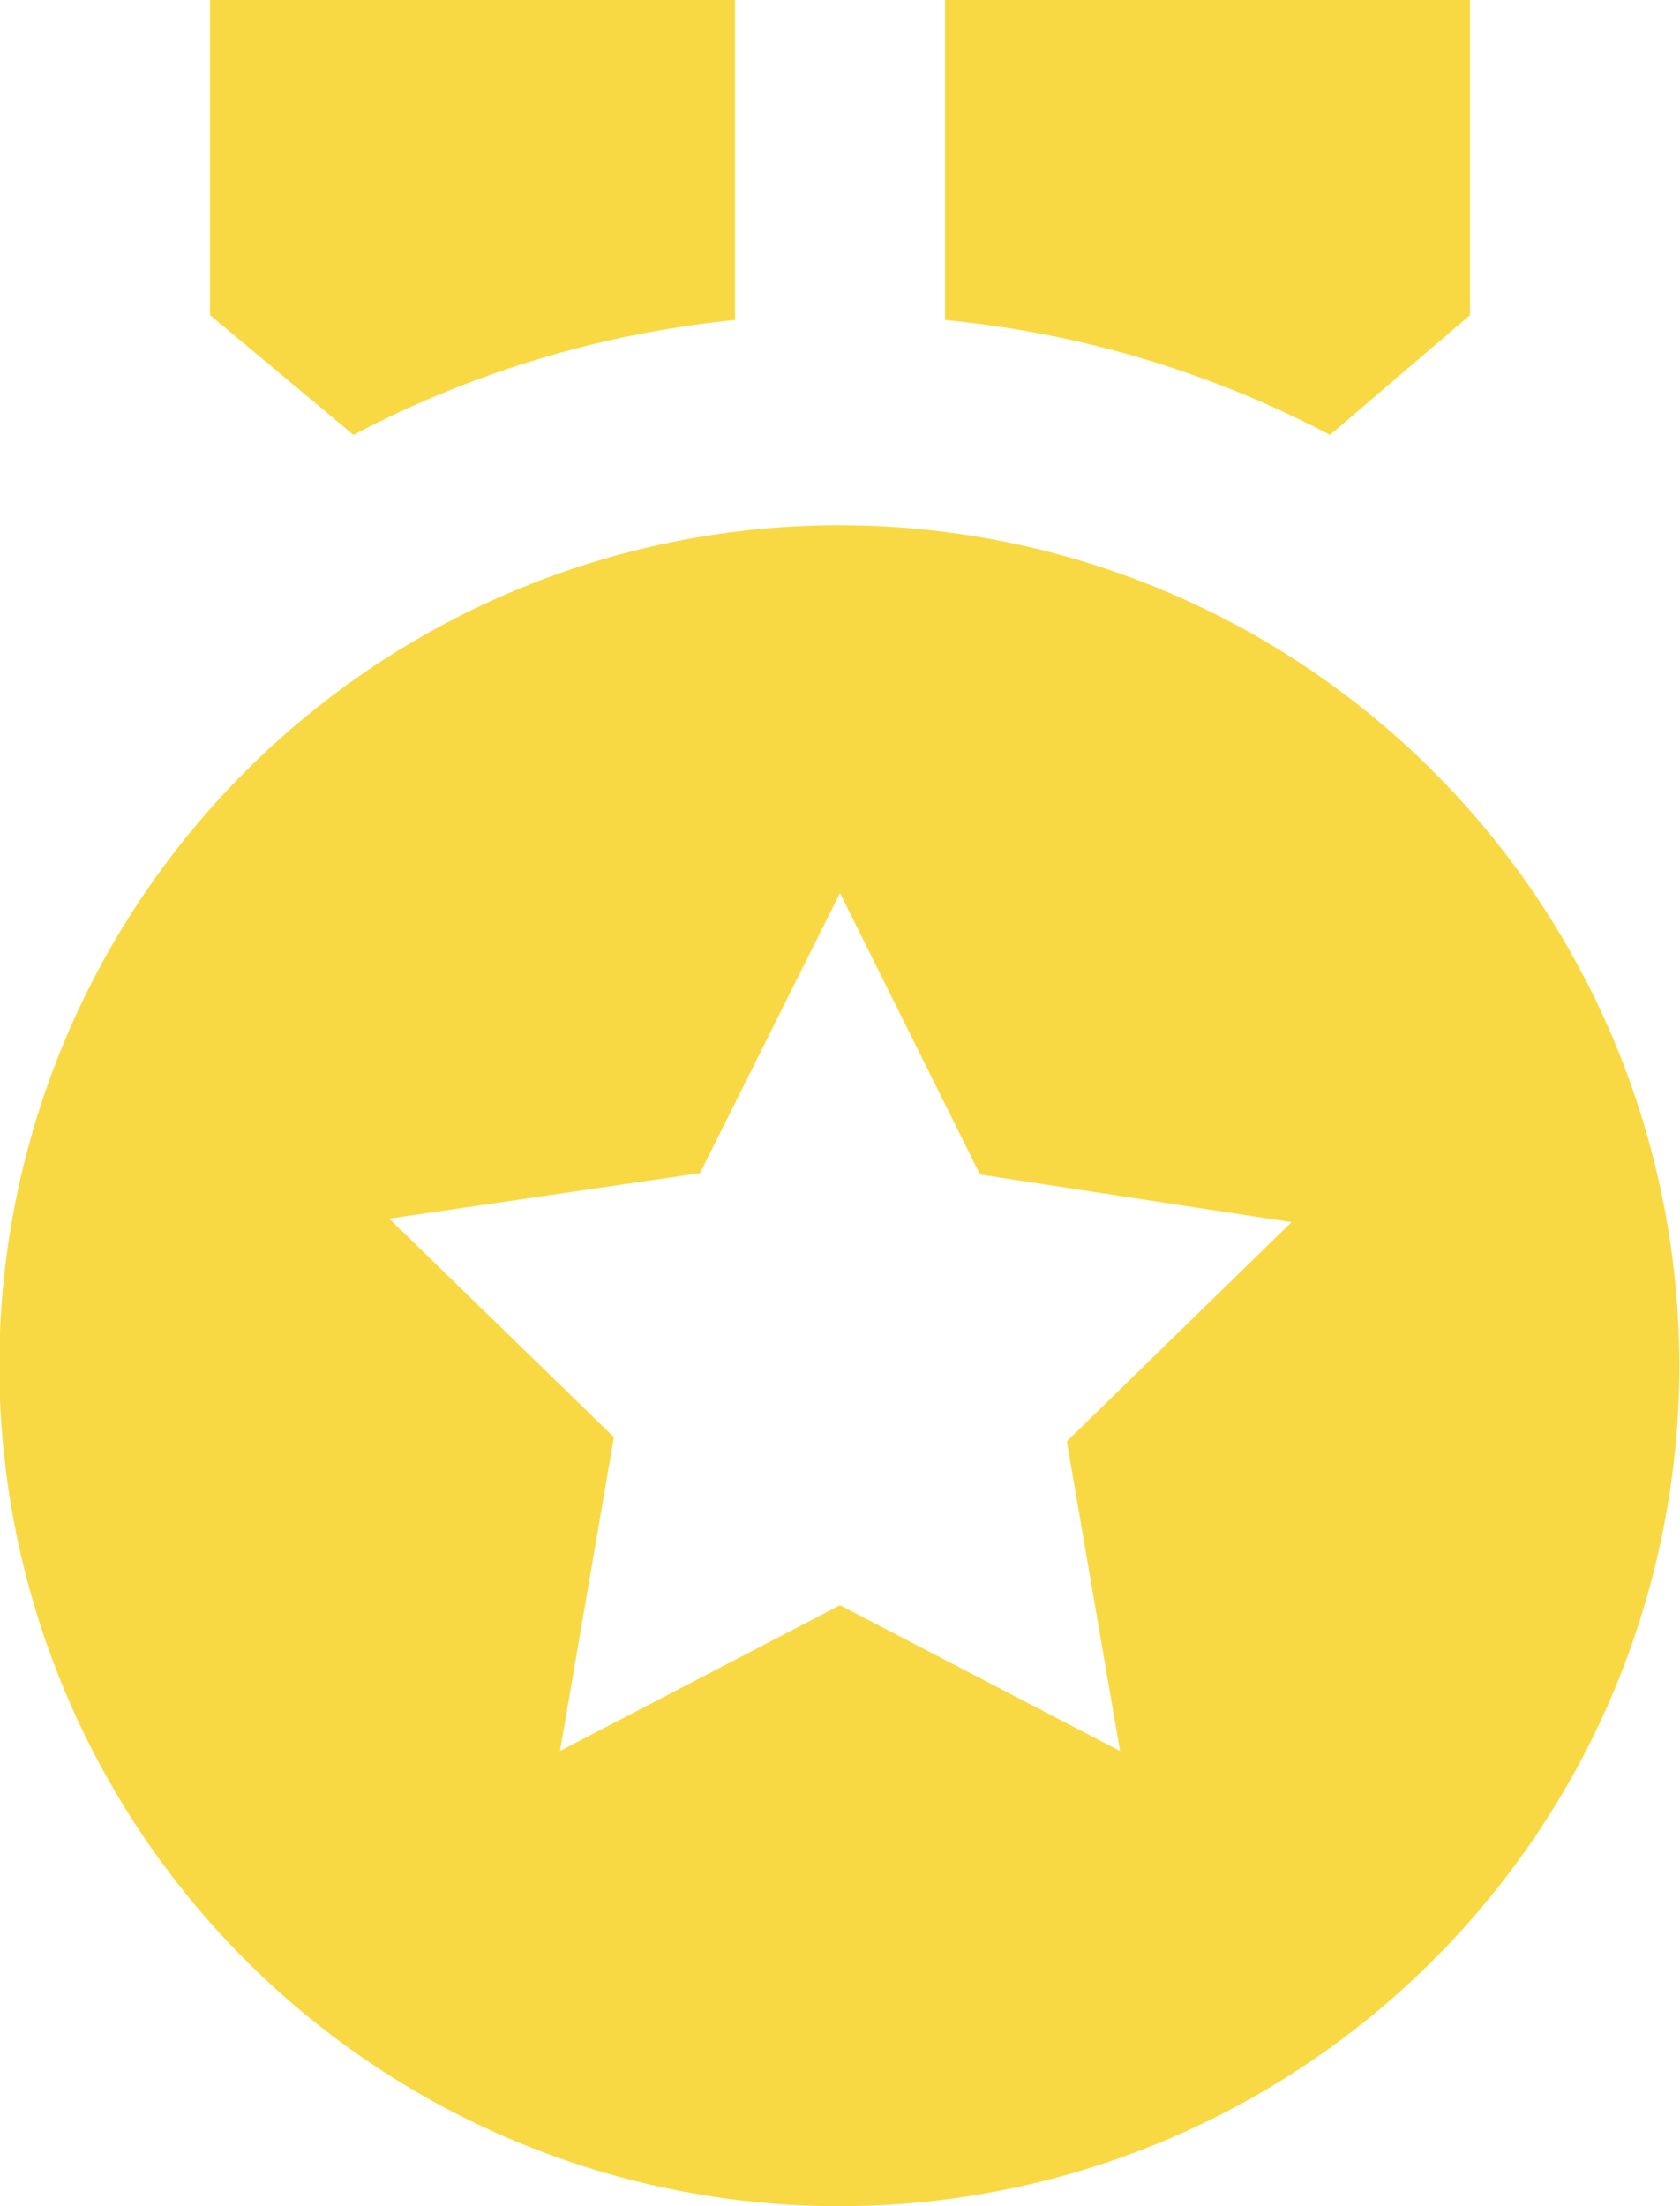 <?xml version="1.0" encoding="utf-8"?>
<svg xmlns="http://www.w3.org/2000/svg" viewBox="0 0 24 31.5">
  <defs>
    <style>.cls-1{fill:none;}.cls-2{clip-path:url(#clip-path);}.cls-3{fill:#f9d943;}</style>
    <clipPath id="clip-path" transform="translate(-6 -3)">
      <rect class="cls-1" height="36" width="36"/>
    </clipPath>
  </defs>
  <g data-name="Layer 2" id="Layer_2">
    <g data-name="Layer 1" id="Layer_1-2">
      <g class="cls-2">
        <path class="cls-3" d="M18,10.5A12,12,0,1,1,9.52,14,12,12,0,0,1,18,10.5Zm0,5.25-2,4-4.44.65,3.21,3.12L14,28l4-2.08L22,28l-.76-4.42,3.21-3.13L20,19.77ZM19.5,3H27V7.5L25,9.21A14.85,14.85,0,0,0,19.5,7.57V3Zm-3,0V7.57a14.85,14.85,0,0,0-5.45,1.64L9,7.5V3Z" transform="translate(-6 -3)"/>
      </g>
    </g>
  </g>
</svg>
